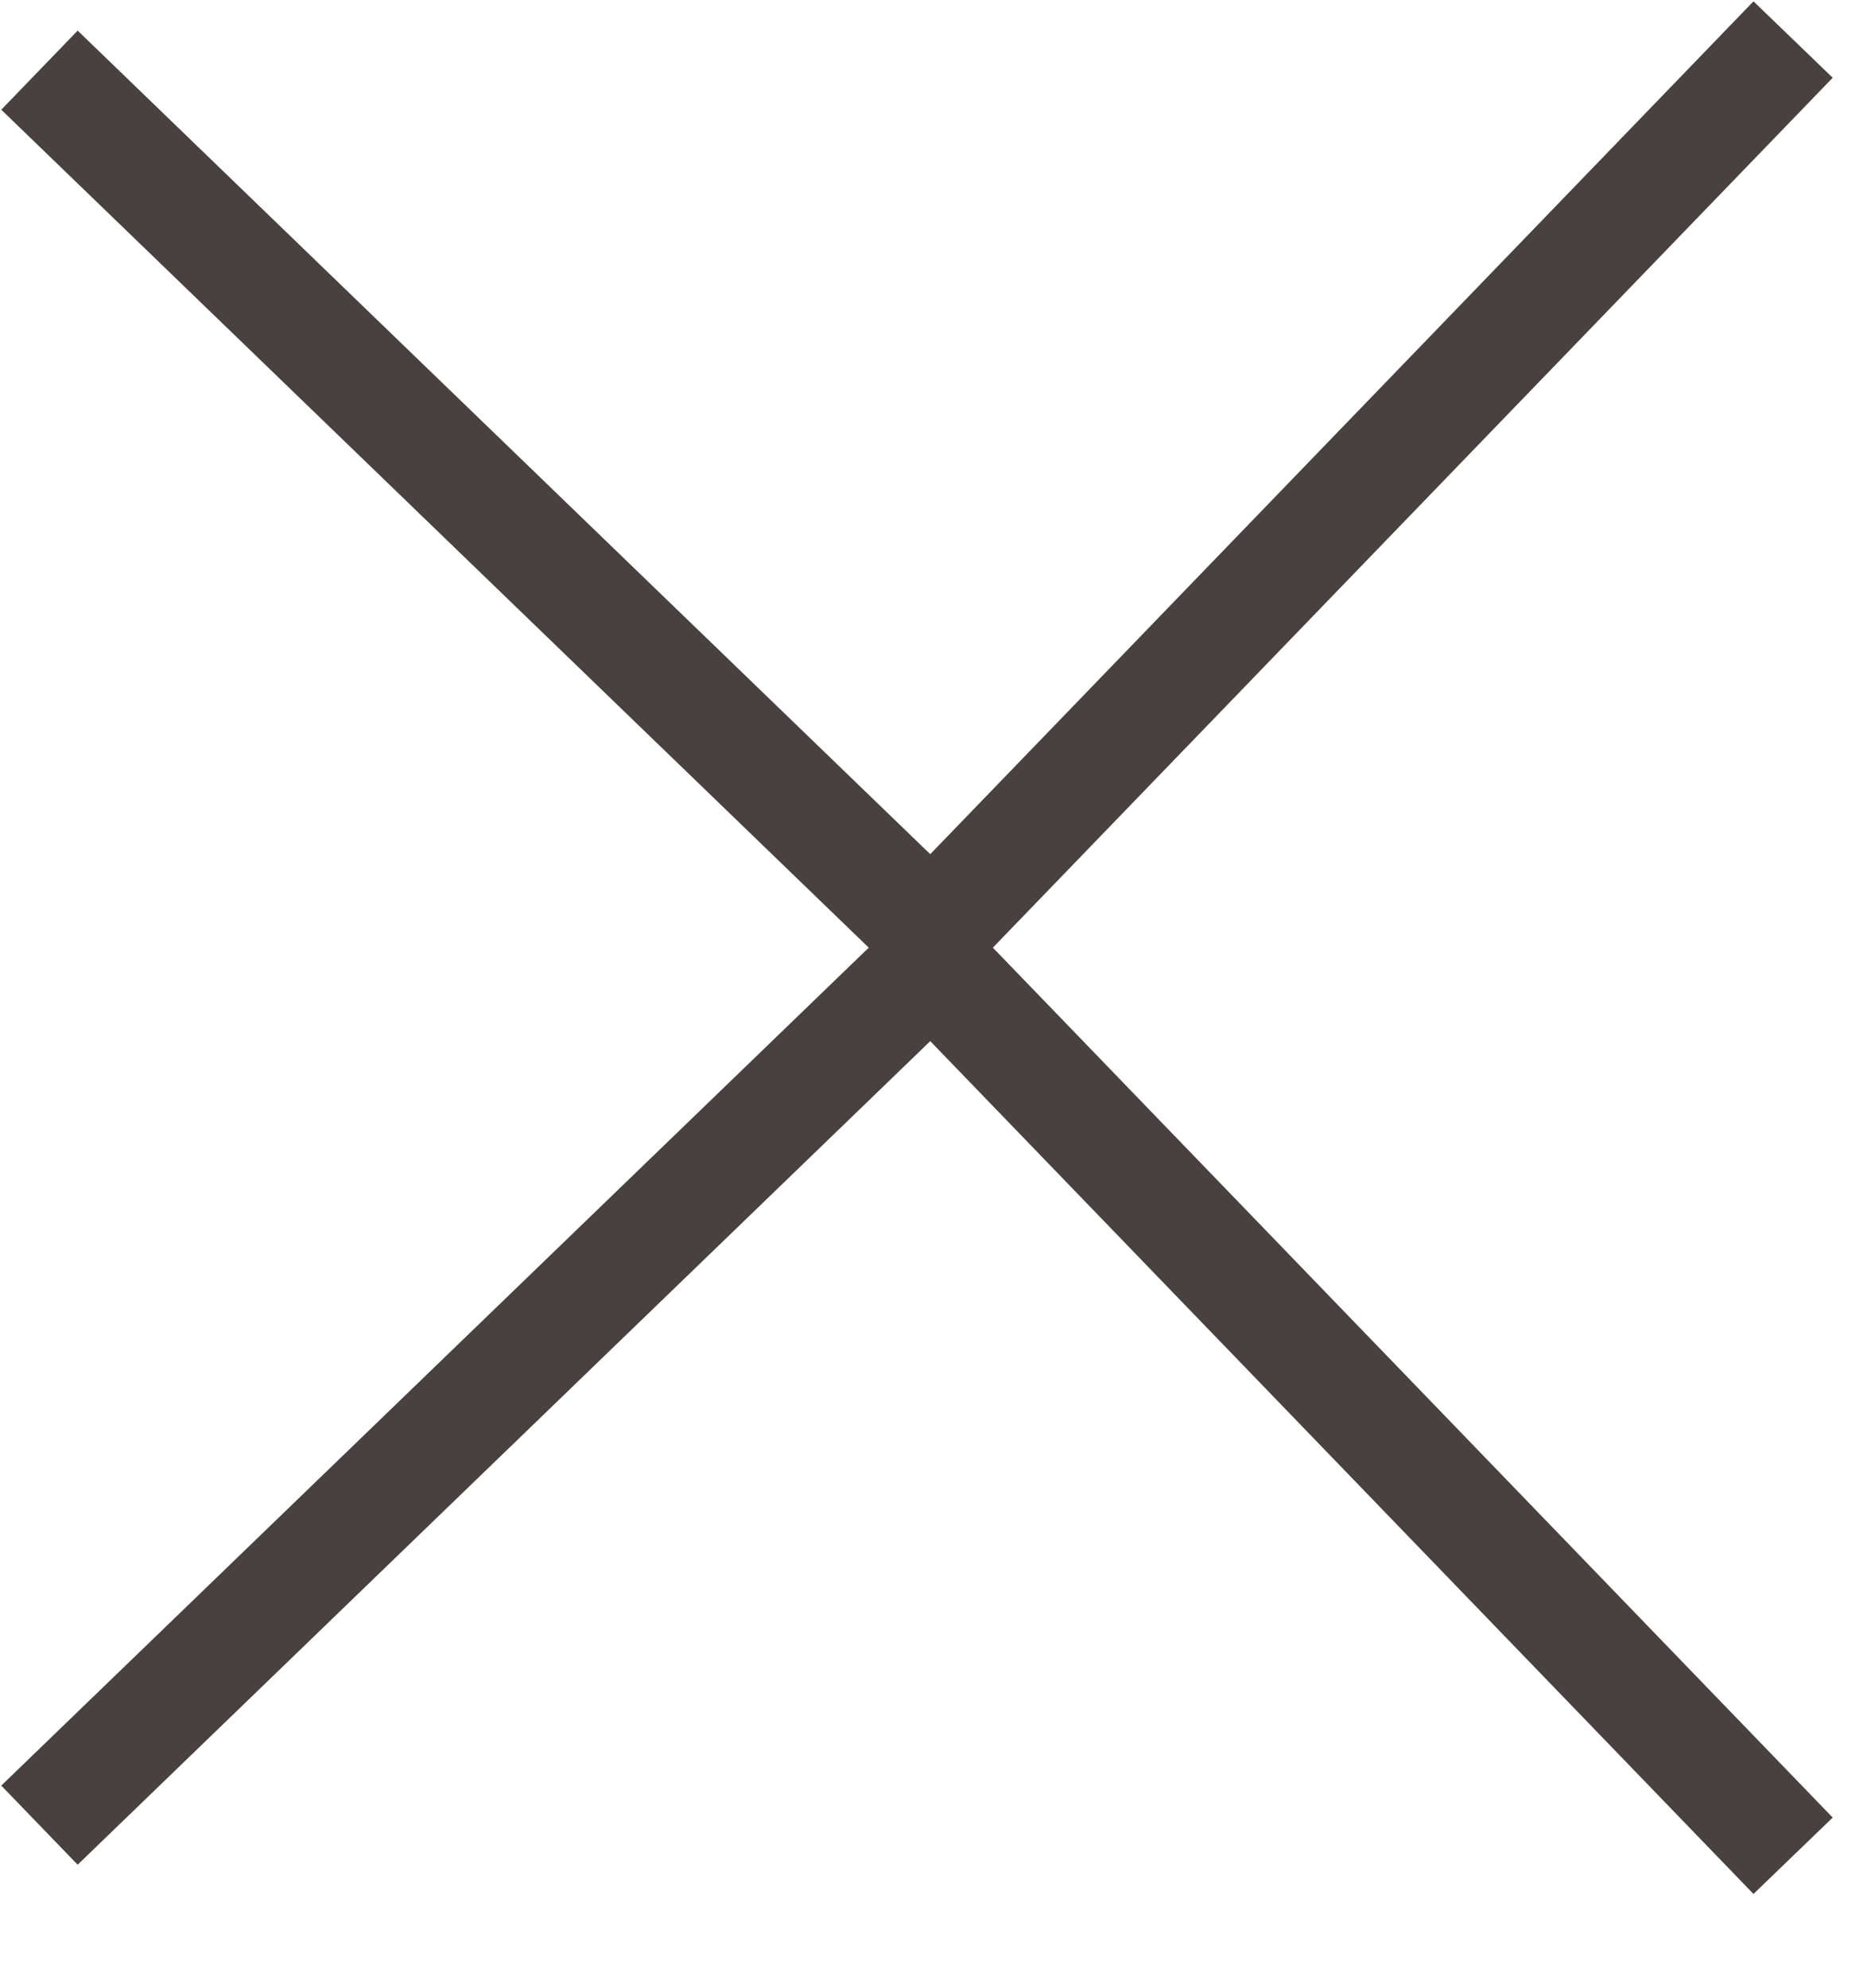 <?xml version="1.0" encoding="UTF-8"?>
<svg width="15px" height="16px" viewBox="0 0 15 16" version="1.1" xmlns="http://www.w3.org/2000/svg" xmlns:xlink="http://www.w3.org/1999/xlink">
    <title>6EF4D28D-A9A4-4BA2-AF69-96578ADB336B</title>
    <g id="Product-Pages" stroke="none" stroke-width="1" fill="none" fill-rule="evenodd">
        <g id="MaryMacGill_Desktop_LP_Product_Page_Large" transform="translate(-1319, -164)" fill="#48413F">
            <g id="Close" transform="translate(1319, 164)">
                <g id="Group" transform="translate(0, 0)">
                    <g id="ArrowLeft" transform="translate(7.442, 4.128) rotate(-91) translate(-7.442, -4.128) translate(3.442, -3.246)">
                        <polygon id="Fill-1" points="7.374 0 0 7.374 7.374 14.748 8 14.121 1.252 7.374 8 0.626"></polygon>
                    </g>
                </g>
                <g id="Group" transform="translate(0, 7)">
                    <g id="ArrowLeft-Copy-2" transform="translate(7.442, 4.128) scale(1, -1) rotate(-91) translate(-7.442, -4.128) translate(3.442, -3.246)">
                        <polygon id="Fill-1" points="7.374 0 0 7.374 7.374 14.748 8 14.121 1.252 7.374 8 0.626"></polygon>
                    </g>
                </g>
            </g>
        </g>
    </g>
</svg>